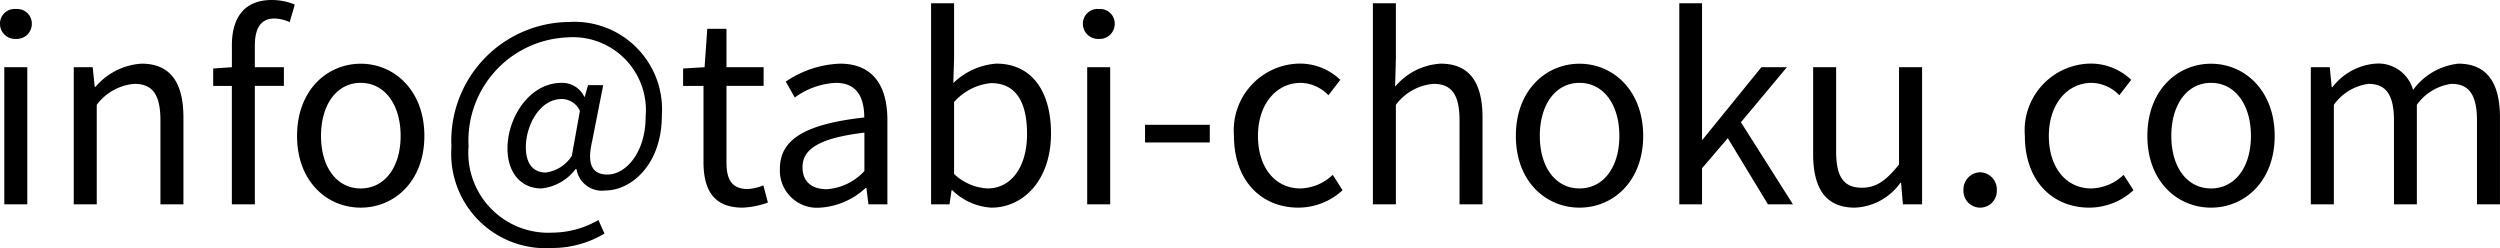 <svg xmlns="http://www.w3.org/2000/svg" width="138.558" height="13.748" viewBox="0 0 138.558 13.748">
  <path id="パス_1" data-name="パス 1" d="M1.288,0H2.562V-7.6H1.288Zm.644-9.17A.833.833,0,0,0,2.814-10a.809.809,0,0,0-.882-.826A.809.809,0,0,0,1.05-10,.833.833,0,0,0,1.932-9.17ZM5.138,0H6.412V-5.516A2.891,2.891,0,0,1,8.5-6.678c1.008,0,1.442.6,1.442,2.03V0h1.274V-4.816c0-1.946-.728-2.982-2.324-2.982A3.646,3.646,0,0,0,6.342-6.51H6.3L6.188-7.6H5.138Zm12.25-11.074a3.332,3.332,0,0,0-1.274-.252c-1.512,0-2.212.966-2.212,2.506V-7.6l-1.036.07v.966H13.9V0h1.274V-6.566h1.61V-7.6h-1.61v-1.2c0-.98.35-1.5,1.078-1.5a2.158,2.158,0,0,1,.854.2ZM21.042.182c1.862,0,3.528-1.456,3.528-3.976s-1.666-4-3.528-4-3.528,1.47-3.528,4S19.18.182,21.042.182Zm0-1.064c-1.316,0-2.2-1.162-2.2-2.912s.882-2.94,2.2-2.94,2.212,1.19,2.212,2.94S22.358-.882,21.042-.882Zm10.542,3.3a5.622,5.622,0,0,0,2.968-.8L34.216.868a5.158,5.158,0,0,1-2.548.7A4.432,4.432,0,0,1,27.02-3.22a5.723,5.723,0,0,1,5.474-6.034,4.046,4.046,0,0,1,4.34,4.382c0,2.03-1.12,3.22-2.114,3.22-.854,0-1.148-.574-.854-1.834l.616-3.122h-.84l-.182.644h-.028a1.354,1.354,0,0,0-1.246-.77c-1.834,0-3.01,1.974-3.01,3.626,0,1.428.812,2.226,1.876,2.226a2.711,2.711,0,0,0,1.9-1.078H33a1.427,1.427,0,0,0,1.61,1.19c1.414,0,3.122-1.428,3.122-4.158a4.854,4.854,0,0,0-5.138-5.18,6.588,6.588,0,0,0-6.524,6.93A5.23,5.23,0,0,0,31.584,2.422ZM31.3-1.764c-.63,0-1.106-.406-1.106-1.414,0-1.176.756-2.66,1.988-2.66a1.113,1.113,0,0,1,1.008.658l-.448,2.492A2.025,2.025,0,0,1,31.3-1.764ZM42.21.182a4.786,4.786,0,0,0,1.4-.28l-.252-.952a2.693,2.693,0,0,1-.868.2c-.882,0-1.176-.532-1.176-1.47V-6.566h2.058V-7.6H41.314V-9.73H40.25L40.1-7.6l-1.19.07v.966H40.04v4.214C40.04-.826,40.586.182,42.21.182Zm4.3,0A4.073,4.073,0,0,0,49.028-.91h.042l.112.91h1.05V-4.676c0-1.876-.784-3.122-2.632-3.122a5.718,5.718,0,0,0-3,.994l.5.882a4.188,4.188,0,0,1,2.282-.812c1.246,0,1.568.938,1.568,1.918-3.234.364-4.676,1.19-4.676,2.842A2.061,2.061,0,0,0,46.508.182ZM46.872-.84c-.756,0-1.344-.35-1.344-1.218,0-.98.868-1.61,3.43-1.918v2.128A3.107,3.107,0,0,1,46.872-.84ZM56,.182c1.75,0,3.3-1.5,3.3-4.116C59.3-6.258,58.24-7.8,56.266-7.8a3.83,3.83,0,0,0-2.38,1.078l.042-1.372v-3.052H52.654V0h1.022l.112-.784h.042A3.368,3.368,0,0,0,56,.182ZM55.79-.882a2.918,2.918,0,0,1-1.862-.8V-5.67a3.139,3.139,0,0,1,2.044-1.05c1.442,0,2,1.134,2,2.814C57.974-2.016,57.05-.882,55.79-.882ZM61.306,0H62.58V-7.6H61.306Zm.644-9.17A.833.833,0,0,0,62.832-10a.809.809,0,0,0-.882-.826.809.809,0,0,0-.882.826A.833.833,0,0,0,61.95-9.17Zm2.562,5.74H68.1v-.98H64.512ZM73.01.182a3.625,3.625,0,0,0,2.45-.966l-.546-.854a2.68,2.68,0,0,1-1.792.756c-1.4,0-2.352-1.162-2.352-2.912s1.008-2.94,2.38-2.94a2.207,2.207,0,0,1,1.526.686l.658-.854a3.25,3.25,0,0,0-2.226-.9,3.7,3.7,0,0,0-3.668,4C69.44-1.274,70.994.182,73.01.182ZM77.14,0h1.274V-5.516A2.891,2.891,0,0,1,80.5-6.678c1.008,0,1.442.6,1.442,2.03V0h1.274V-4.816c0-1.946-.728-2.982-2.324-2.982a3.569,3.569,0,0,0-2.52,1.274l.042-1.568v-3.052H77.14ZM88.592.182c1.862,0,3.528-1.456,3.528-3.976s-1.666-4-3.528-4-3.528,1.47-3.528,4S86.73.182,88.592.182Zm0-1.064c-1.316,0-2.2-1.162-2.2-2.912s.882-2.94,2.2-2.94S90.8-5.544,90.8-3.794,89.908-.882,88.592-.882ZM94.122,0h1.26V-2L96.81-3.668,99.036,0h1.386L97.538-4.55,100.086-7.6H98.672L95.41-3.584h-.028v-7.56h-1.26Zm9.73.182a3.261,3.261,0,0,0,2.52-1.372h.042l.1,1.19h1.064V-7.6H106.3v5.39c-.728.91-1.274,1.288-2.058,1.288-1.008,0-1.428-.6-1.428-2.016V-7.6h-1.274v4.816C101.542-.854,102.256.182,103.852.182Zm6.944,0a.925.925,0,0,0,.924-.966.949.949,0,0,0-.924-.994.949.949,0,0,0-.924.994A.925.925,0,0,0,110.8.182Zm6.048,0a3.625,3.625,0,0,0,2.45-.966l-.546-.854a2.68,2.68,0,0,1-1.792.756c-1.4,0-2.352-1.162-2.352-2.912s1.008-2.94,2.38-2.94a2.207,2.207,0,0,1,1.526.686l.658-.854a3.25,3.25,0,0,0-2.226-.9,3.7,3.7,0,0,0-3.668,4C113.274-1.274,114.828.182,116.844.182Zm6.748,0c1.862,0,3.528-1.456,3.528-3.976s-1.666-4-3.528-4-3.528,1.47-3.528,4S121.73.182,123.592.182Zm0-1.064c-1.316,0-2.2-1.162-2.2-2.912s.882-2.94,2.2-2.94,2.212,1.19,2.212,2.94S124.908-.882,123.592-.882Zm5.53.882H130.4V-5.516a2.808,2.808,0,0,1,1.918-1.162c.966,0,1.414.6,1.414,2.03V0H135V-5.516a2.808,2.808,0,0,1,1.918-1.162c.966,0,1.414.6,1.414,2.03V0h1.274V-4.816c0-1.946-.742-2.982-2.31-2.982a3.594,3.594,0,0,0-2.506,1.456,2,2,0,0,0-2.1-1.456,3.34,3.34,0,0,0-2.366,1.3h-.042L130.172-7.6h-1.05Z" transform="translate(-1.05 11.326)"/>
</svg>
